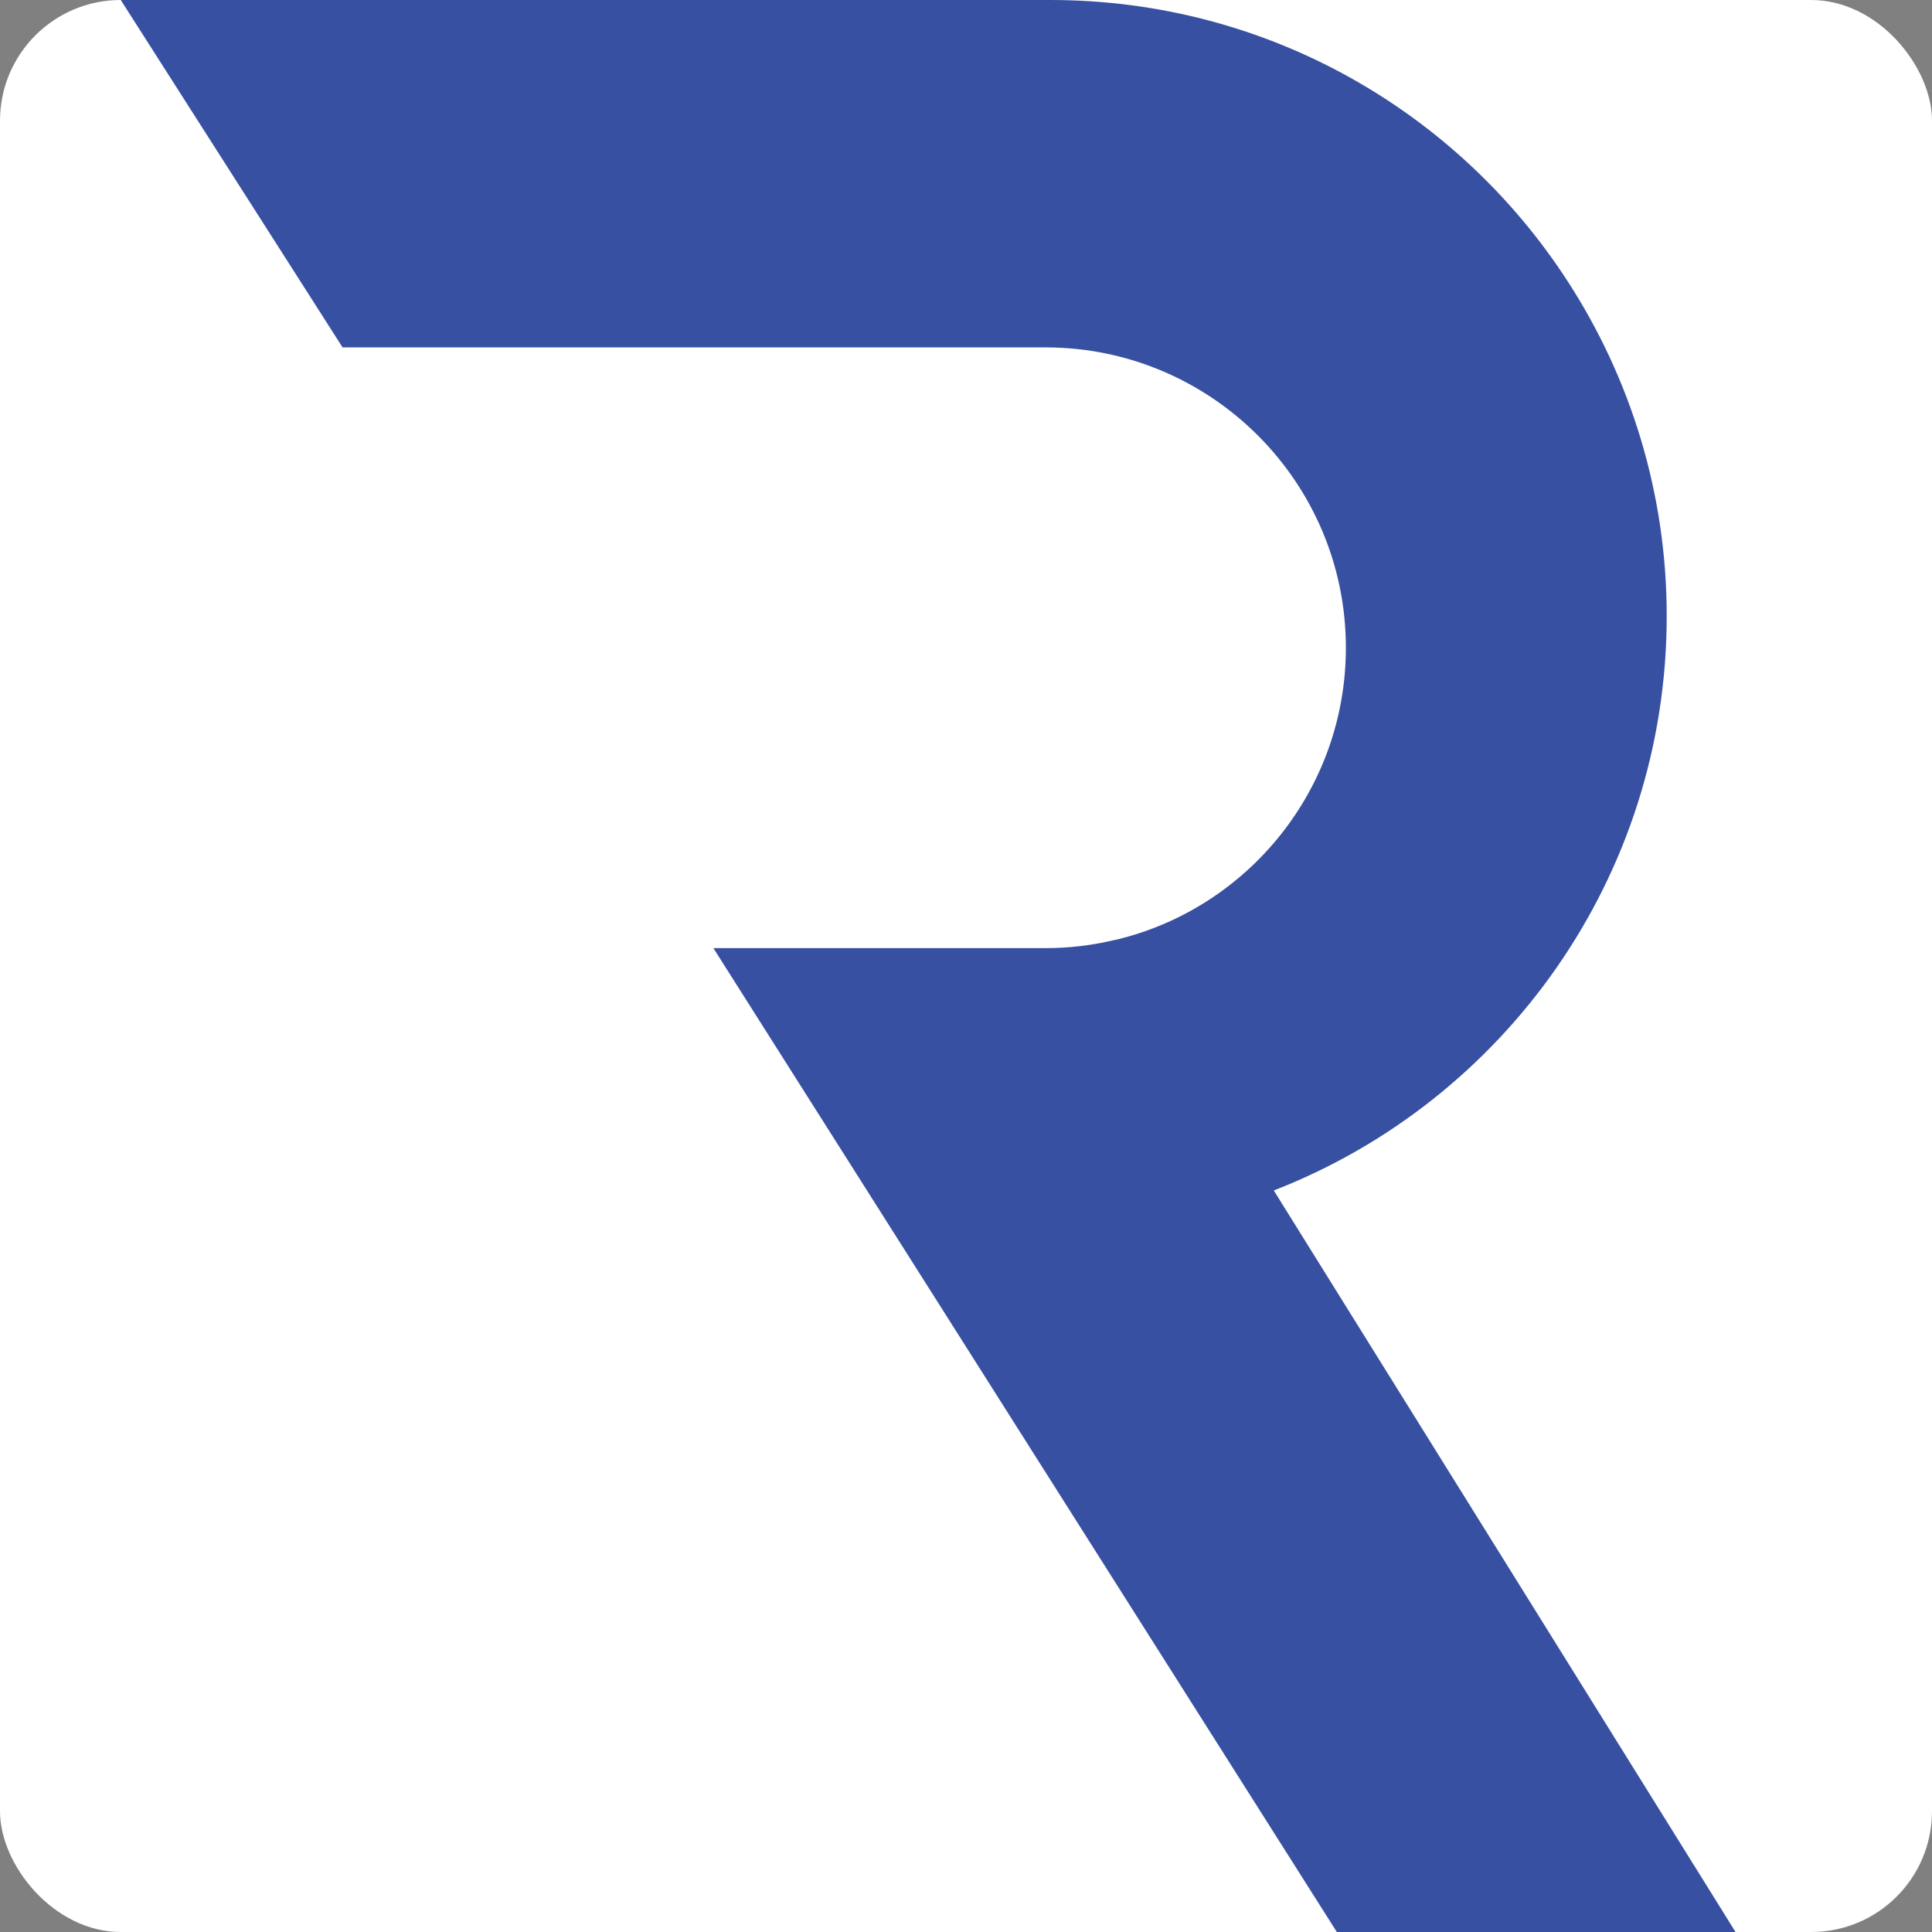 <?xml version="1.0" encoding="UTF-8"?>
<svg xmlns="http://www.w3.org/2000/svg" width="16" height="16" viewBox="0 0 16 16" fill="none">
  <rect x="0" y="0" width="16" height="16" fill="#808080" stroke="none"/>
  <rect width="16" height="16" rx="1" fill="white"></rect>
  <path d="M14.373 16H11.071L7.27 10.001L5.908 7.852H8.658C8.859 7.852 9.053 7.828 9.241 7.782C9.246 7.782 9.252 7.782 9.257 7.779C10.34 7.514 11.146 6.533 11.146 5.364C11.146 3.992 10.031 2.877 8.658 2.877H2.837L1 0H8.699C10.498 0 12.077 0.929 12.985 2.333C13.501 3.13 13.803 4.082 13.803 5.101C13.803 7.266 12.454 9.119 10.549 9.859L14.373 16Z" fill="#3750A2"></path>
</svg>
